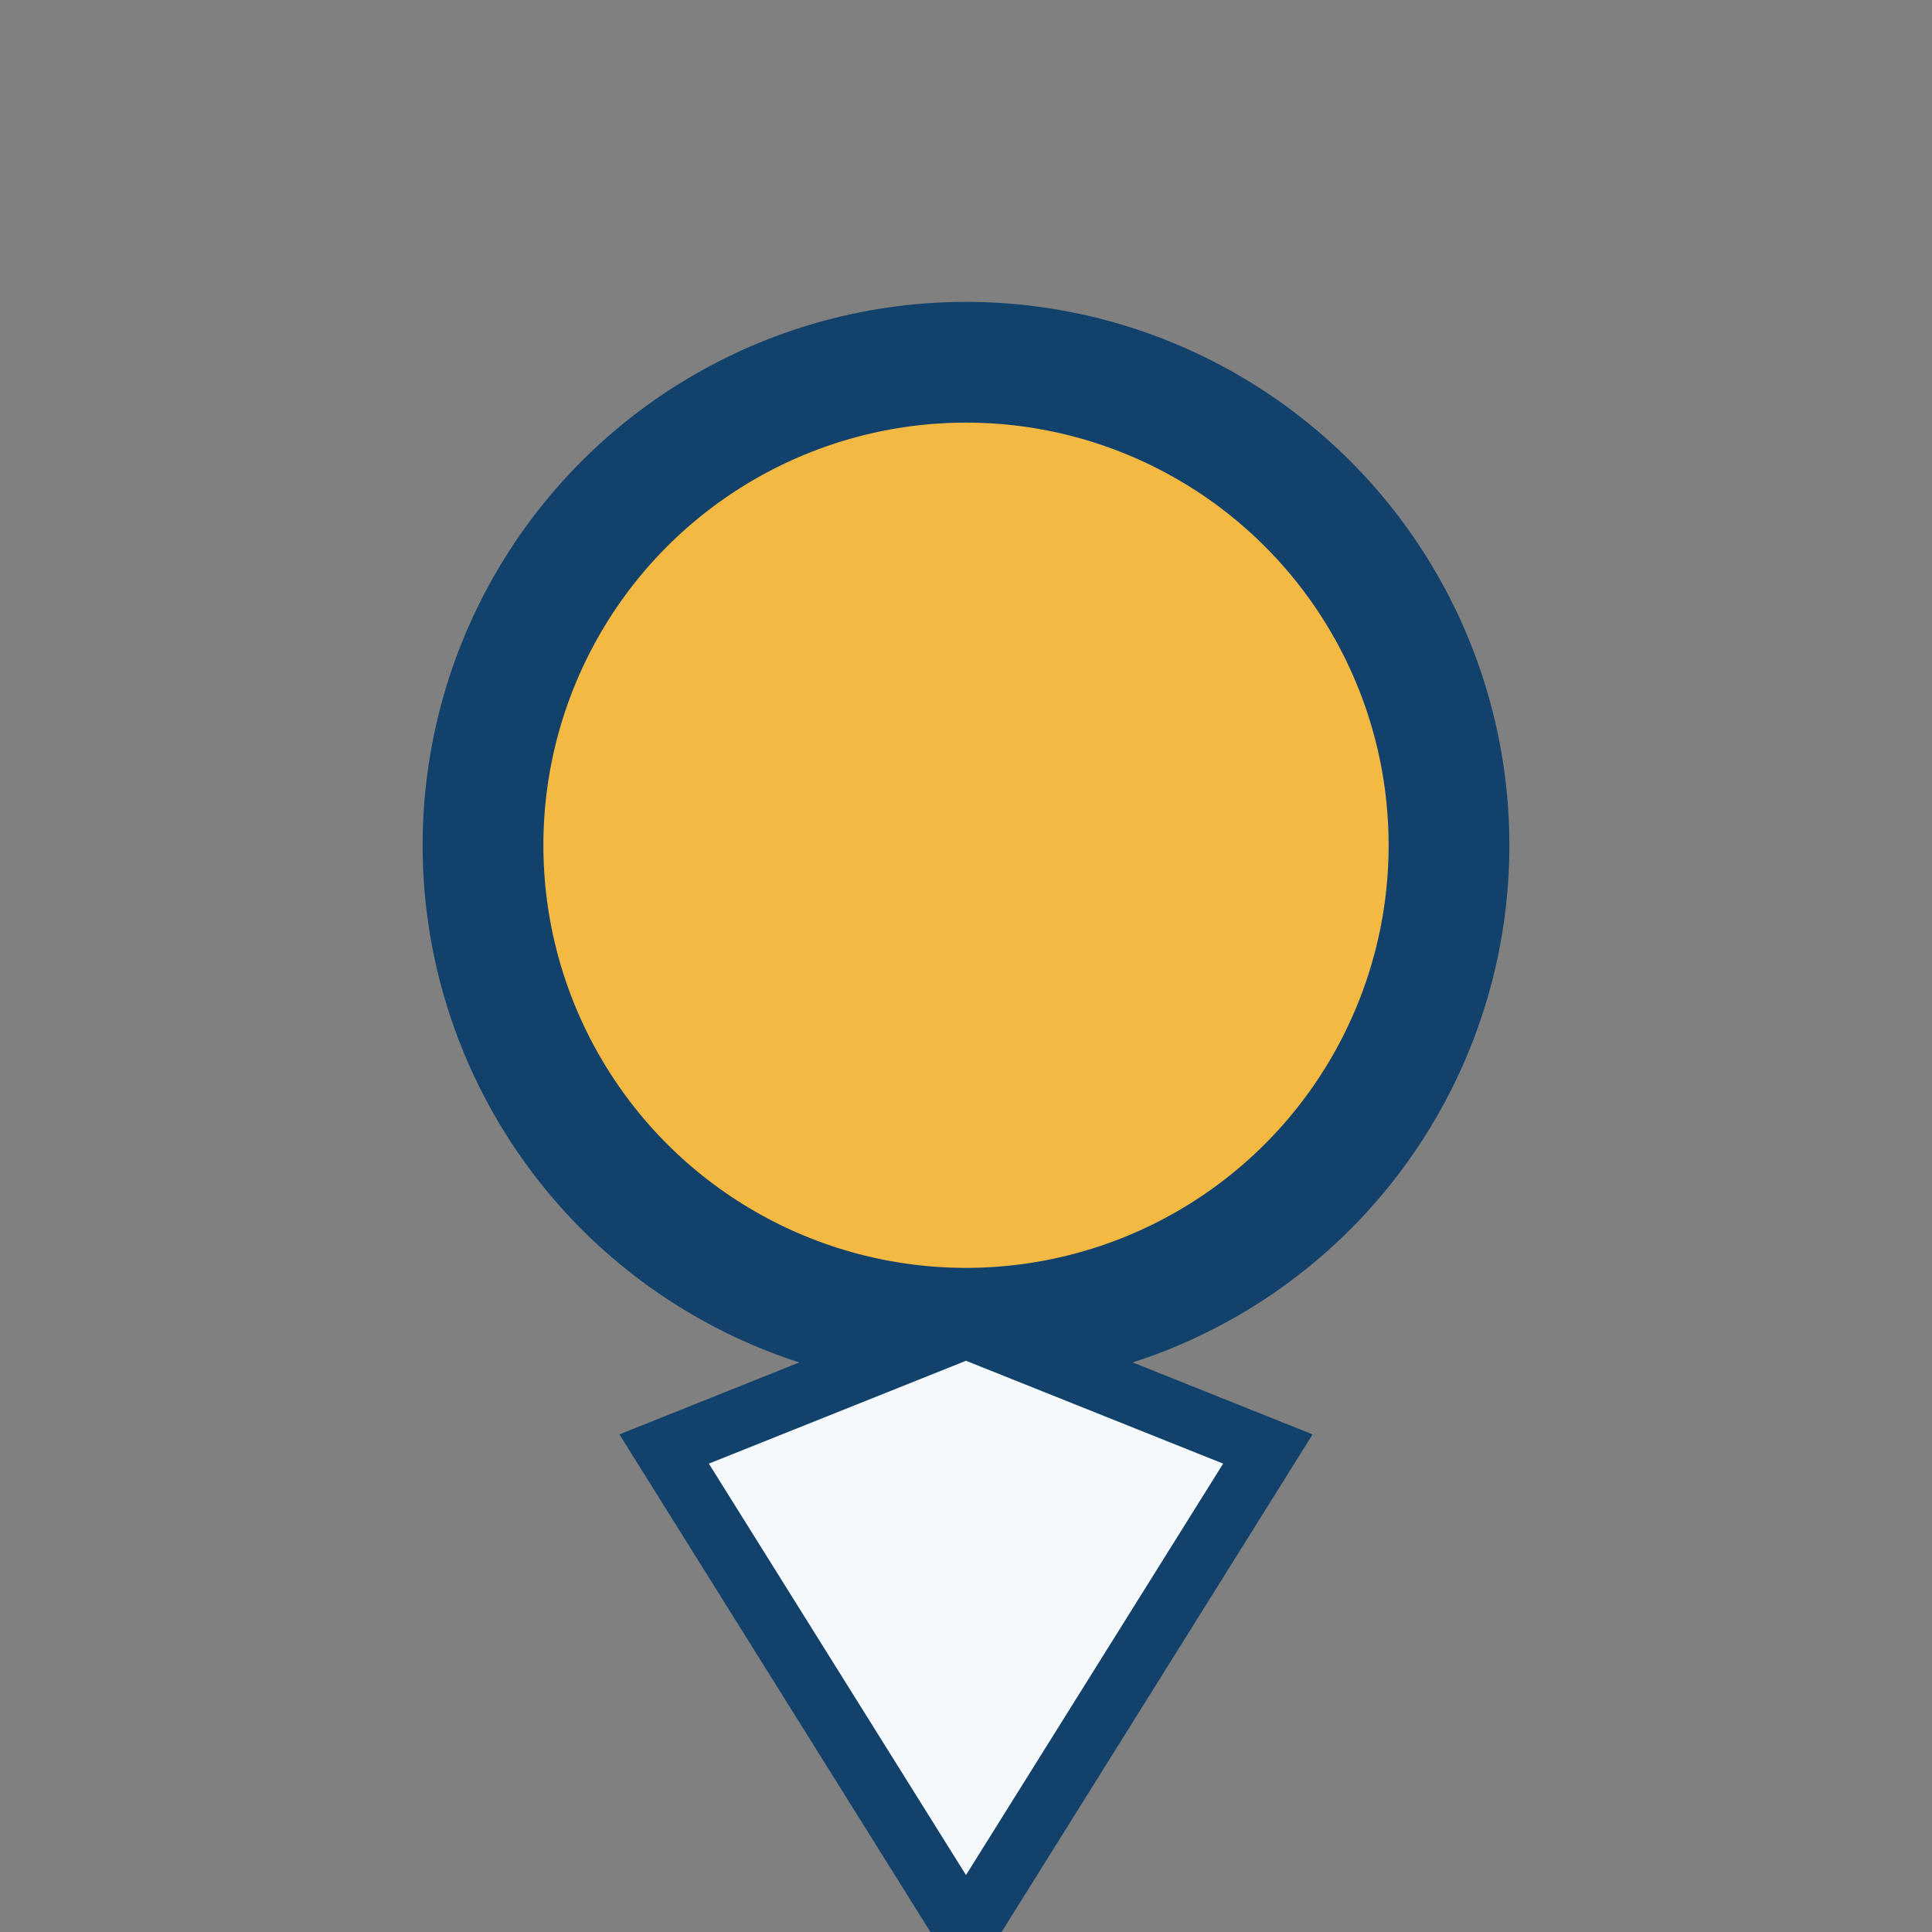 <?xml version="1.0" encoding="UTF-8"?>
<svg xmlns="http://www.w3.org/2000/svg" width="32" height="32" viewBox="0 0 32 32"><rect x="0" y="0" width="32" height="32" fill="#808080" stroke="none"/><circle cx="16" cy="14" r="8" fill="#F4B942" stroke="#12426C" stroke-width="2"/><polygon points="11,24 16,22 21,24 16,32" fill="#F6F9FB" stroke="#12426C" stroke-width="1"/></svg>
